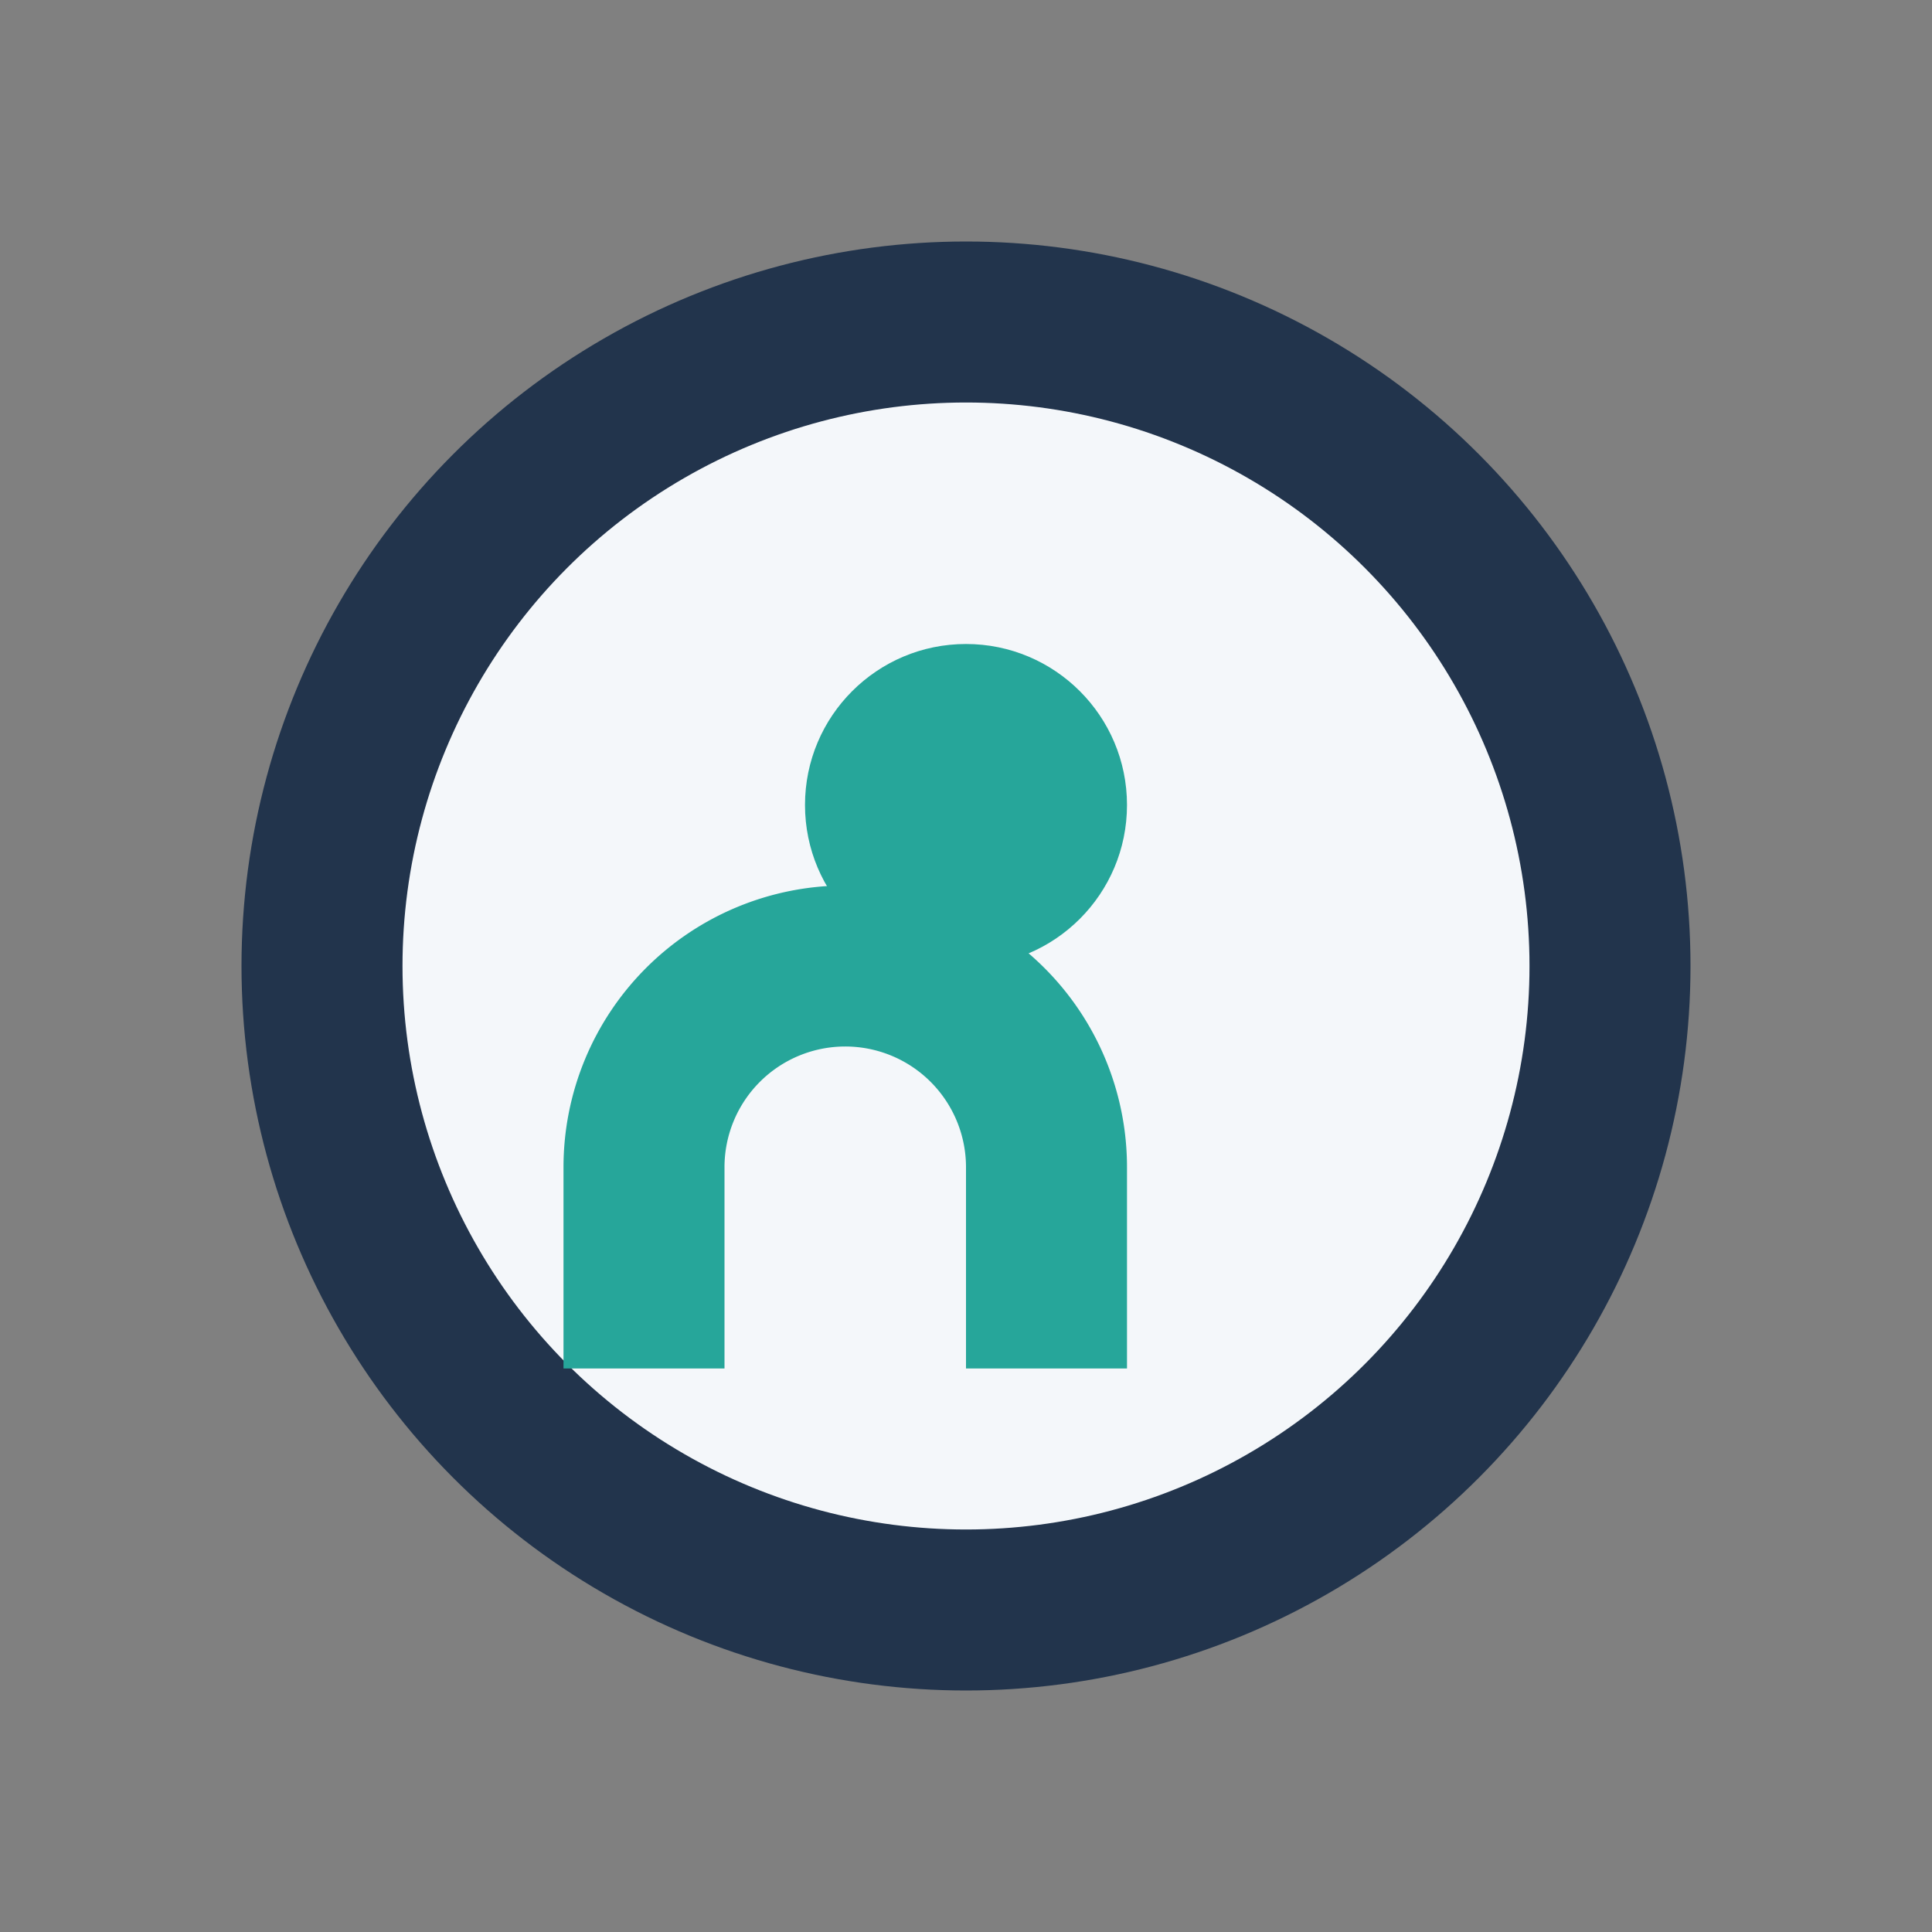 <?xml version="1.0" encoding="UTF-8"?>
<svg xmlns="http://www.w3.org/2000/svg" viewBox="0 0 24 24" width="32" height="32"><rect x="0" y="0" width="24" height="24" fill="#808080" stroke="none"/><circle cx="12" cy="12" r="8" fill="#F4F7FA" stroke="#22344C" stroke-width="2"/><path d="M8 17v-2.5a2.5 2.5 0 0 1 5 0V17" fill="none" stroke="#26A69A" stroke-width="2"/><circle cx="12" cy="10" r="2" fill="#26A69A"/></svg>